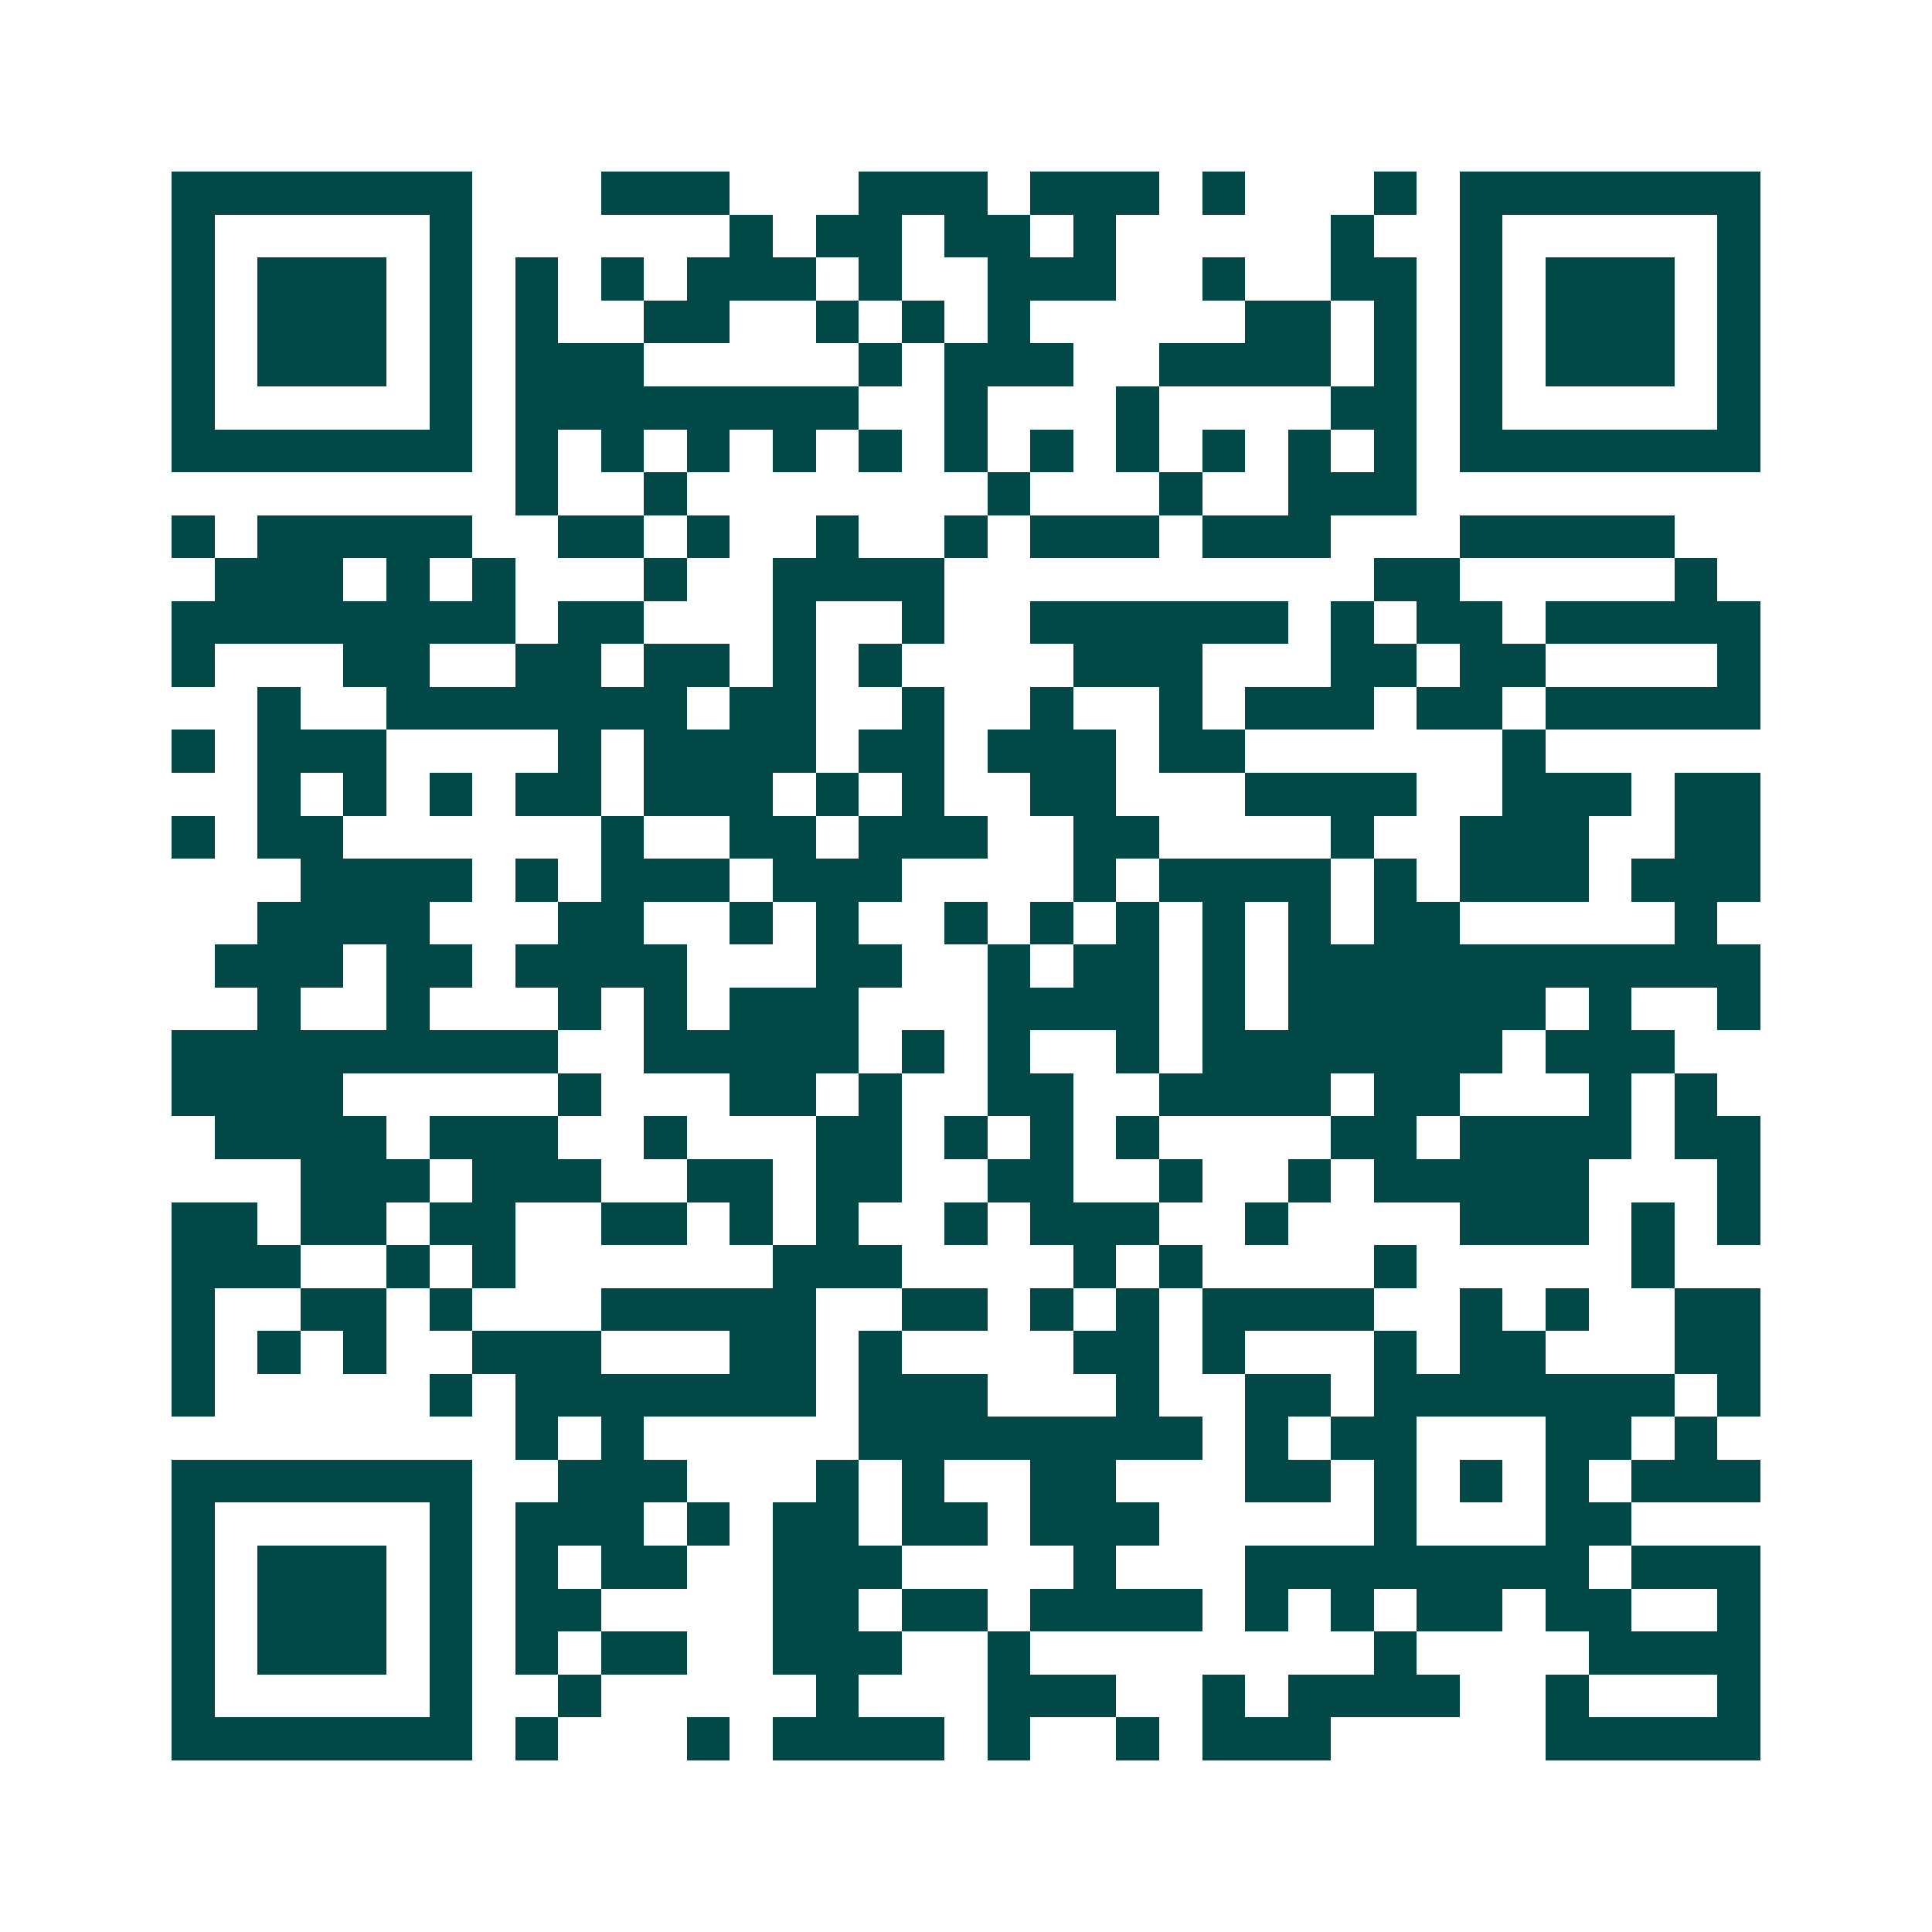 <svg xmlns="http://www.w3.org/2000/svg" width="200" height="200" viewBox="0 0 45 45" shape-rendering="crispEdges"><path fill="#ffffff" d="M0 0h45v45H0z"/><path stroke="#014847" d="M4 4.5h7m3 0h3m3 0h3m1 0h3m1 0h1m3 0h1m1 0h7M4 5.5h1m5 0h1m6 0h1m1 0h2m1 0h2m1 0h1m5 0h1m2 0h1m5 0h1M4 6.5h1m1 0h3m1 0h1m1 0h1m1 0h1m1 0h3m1 0h1m2 0h3m2 0h1m2 0h2m1 0h1m1 0h3m1 0h1M4 7.5h1m1 0h3m1 0h1m1 0h1m2 0h2m2 0h1m1 0h1m1 0h1m5 0h2m1 0h1m1 0h1m1 0h3m1 0h1M4 8.5h1m1 0h3m1 0h1m1 0h3m5 0h1m1 0h3m2 0h4m1 0h1m1 0h1m1 0h3m1 0h1M4 9.5h1m5 0h1m1 0h8m2 0h1m3 0h1m4 0h2m1 0h1m5 0h1M4 10.5h7m1 0h1m1 0h1m1 0h1m1 0h1m1 0h1m1 0h1m1 0h1m1 0h1m1 0h1m1 0h1m1 0h1m1 0h7M12 11.5h1m2 0h1m7 0h1m3 0h1m2 0h3M4 12.5h1m1 0h5m2 0h2m1 0h1m2 0h1m2 0h1m1 0h3m1 0h3m3 0h5M5 13.5h3m1 0h1m1 0h1m3 0h1m2 0h4m10 0h2m5 0h1M4 14.5h8m1 0h2m3 0h1m2 0h1m2 0h6m1 0h1m1 0h2m1 0h5M4 15.5h1m3 0h2m2 0h2m1 0h2m1 0h1m1 0h1m4 0h3m3 0h2m1 0h2m4 0h1M6 16.5h1m2 0h7m1 0h2m2 0h1m2 0h1m2 0h1m1 0h3m1 0h2m1 0h5M4 17.5h1m1 0h3m4 0h1m1 0h4m1 0h2m1 0h3m1 0h2m6 0h1M6 18.5h1m1 0h1m1 0h1m1 0h2m1 0h3m1 0h1m1 0h1m2 0h2m3 0h4m2 0h3m1 0h2M4 19.5h1m1 0h2m6 0h1m2 0h2m1 0h3m2 0h2m4 0h1m2 0h3m2 0h2M7 20.5h4m1 0h1m1 0h3m1 0h3m4 0h1m1 0h4m1 0h1m1 0h3m1 0h3M6 21.5h4m3 0h2m2 0h1m1 0h1m2 0h1m1 0h1m1 0h1m1 0h1m1 0h1m1 0h2m5 0h1M5 22.5h3m1 0h2m1 0h4m3 0h2m2 0h1m1 0h2m1 0h1m1 0h11M6 23.5h1m2 0h1m3 0h1m1 0h1m1 0h3m3 0h4m1 0h1m1 0h6m1 0h1m2 0h1M4 24.5h9m2 0h5m1 0h1m1 0h1m2 0h1m1 0h7m1 0h3M4 25.5h4m5 0h1m3 0h2m1 0h1m2 0h2m2 0h4m1 0h2m3 0h1m1 0h1M5 26.5h4m1 0h3m2 0h1m3 0h2m1 0h1m1 0h1m1 0h1m4 0h2m1 0h4m1 0h2M7 27.5h3m1 0h3m2 0h2m1 0h2m2 0h2m2 0h1m2 0h1m1 0h5m3 0h1M4 28.5h2m1 0h2m1 0h2m2 0h2m1 0h1m1 0h1m2 0h1m1 0h3m2 0h1m4 0h3m1 0h1m1 0h1M4 29.5h3m2 0h1m1 0h1m6 0h3m4 0h1m1 0h1m4 0h1m5 0h1M4 30.5h1m2 0h2m1 0h1m3 0h5m2 0h2m1 0h1m1 0h1m1 0h4m2 0h1m1 0h1m2 0h2M4 31.5h1m1 0h1m1 0h1m2 0h3m3 0h2m1 0h1m4 0h2m1 0h1m3 0h1m1 0h2m3 0h2M4 32.5h1m5 0h1m1 0h7m1 0h3m3 0h1m2 0h2m1 0h7m1 0h1M12 33.5h1m1 0h1m5 0h8m1 0h1m1 0h2m3 0h2m1 0h1M4 34.5h7m2 0h3m3 0h1m1 0h1m2 0h2m3 0h2m1 0h1m1 0h1m1 0h1m1 0h3M4 35.5h1m5 0h1m1 0h3m1 0h1m1 0h2m1 0h2m1 0h3m5 0h1m3 0h2M4 36.5h1m1 0h3m1 0h1m1 0h1m1 0h2m2 0h3m4 0h1m3 0h8m1 0h3M4 37.5h1m1 0h3m1 0h1m1 0h2m4 0h2m1 0h2m1 0h4m1 0h1m1 0h1m1 0h2m1 0h2m2 0h1M4 38.5h1m1 0h3m1 0h1m1 0h1m1 0h2m2 0h3m2 0h1m8 0h1m4 0h4M4 39.5h1m5 0h1m2 0h1m5 0h1m3 0h3m2 0h1m1 0h4m2 0h1m3 0h1M4 40.5h7m1 0h1m3 0h1m1 0h4m1 0h1m2 0h1m1 0h3m5 0h5"/></svg>
